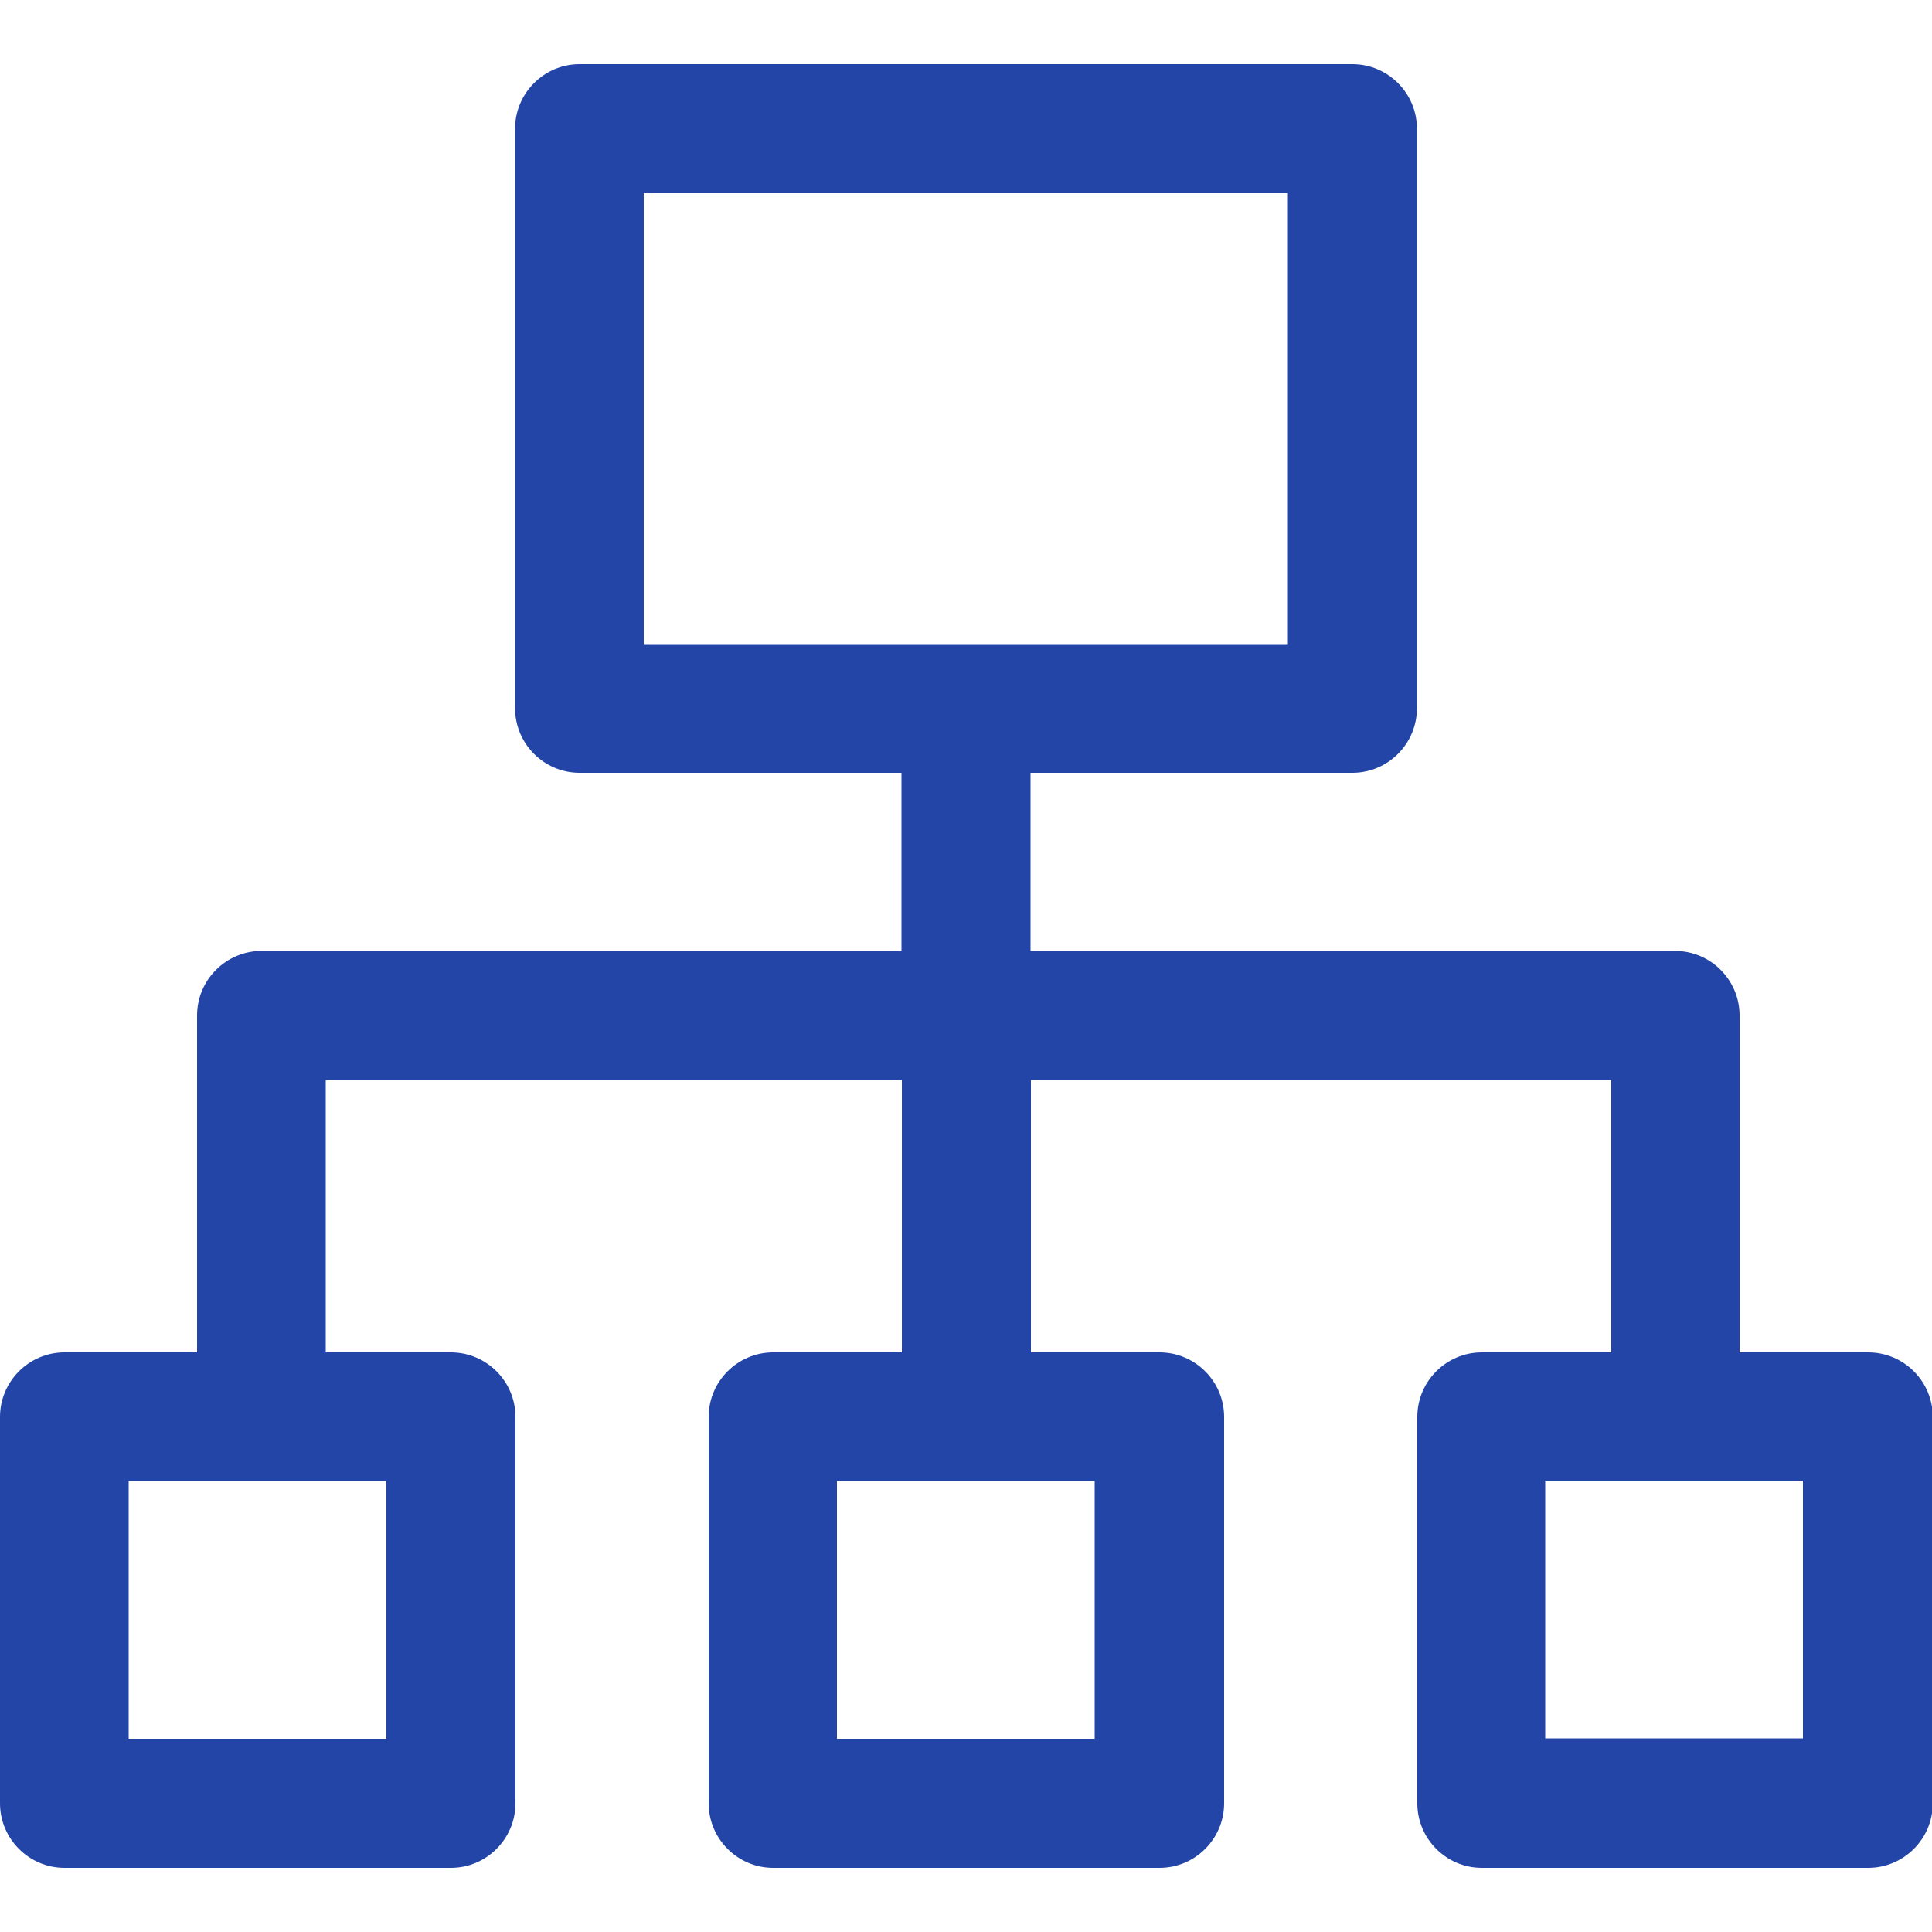 <?xml version="1.0" encoding="UTF-8"?><svg xmlns="http://www.w3.org/2000/svg" viewBox="0 0 50 50"><defs><style>.c{fill:#2345a7;}</style></defs><g id="a"/><g id="b"><path class="c" d="M48.33,35h-3.31v-8.72c0-.92-.75-1.67-1.67-1.67H26.67v-4.61h8.33c.92,0,1.67-.75,1.67-1.67V3.33c0-.92-.75-1.67-1.67-1.67H15c-.92,0-1.67,.75-1.67,1.67v15c0,.92,.75,1.67,1.67,1.67h8.33v4.61H6.77c-.92,0-1.67,.75-1.67,1.67v8.72H1.67c-.92,0-1.67,.75-1.67,1.67v10c0,.92,.75,1.67,1.67,1.67H11.67c.92,0,1.67-.75,1.67-1.67v-10c0-.92-.75-1.67-1.67-1.67h-3.24v-7.05h14.91v7.05h-3.33c-.92,0-1.67,.75-1.67,1.67v10c0,.92,.75,1.67,1.67,1.67h10c.92,0,1.67-.75,1.67-1.67v-10c0-.92-.75-1.67-1.67-1.67h-3.33v-7.05h15.02v7.05h-3.35c-.92,0-1.67,.75-1.67,1.67v10c0,.92,.75,1.67,1.67,1.67h10c.92,0,1.67-.75,1.67-1.67v-10c0-.92-.75-1.67-1.67-1.67Zm-38.33,3.33v6.67H3.33v-6.67h6.67Zm18.33,0v6.67h-6.67v-6.67h6.67Zm-11.67-21.67V5h16.67v11.67H16.67Zm30,28.33h-6.67v-6.67h6.67v6.67Z"/></g></svg>